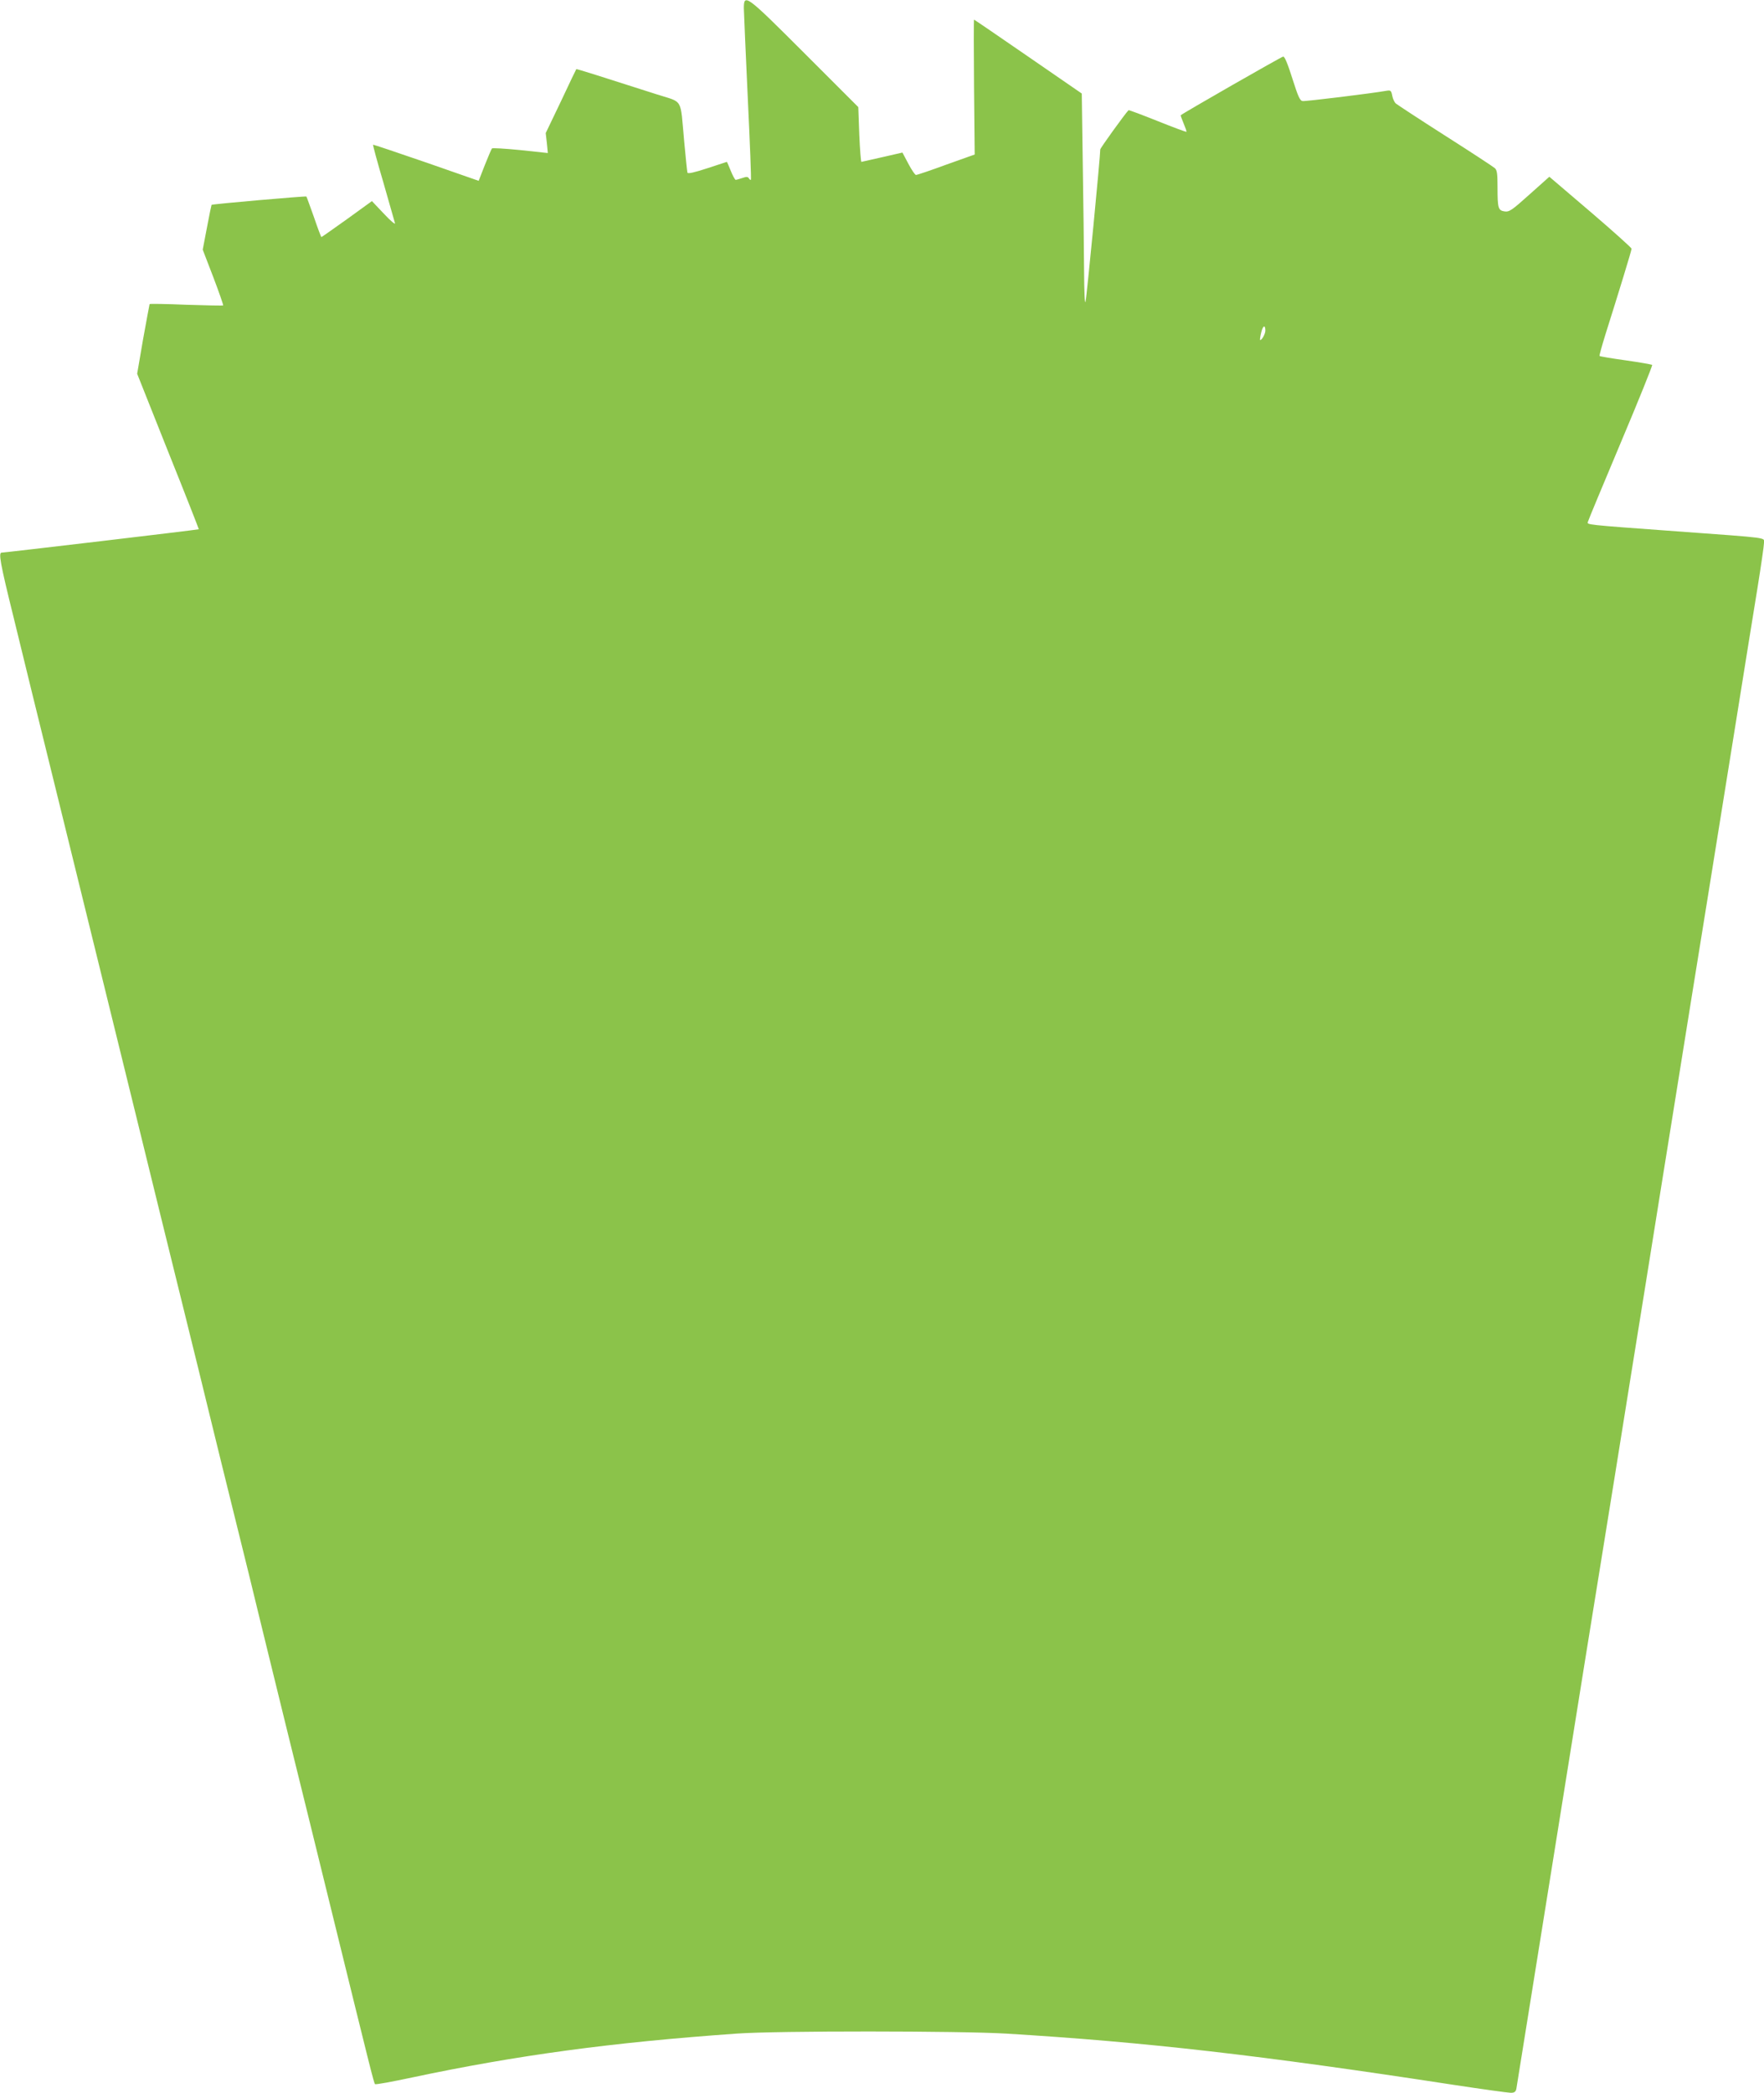 <?xml version="1.0" standalone="no"?>
<!DOCTYPE svg PUBLIC "-//W3C//DTD SVG 20010904//EN"
 "http://www.w3.org/TR/2001/REC-SVG-20010904/DTD/svg10.dtd">
<svg version="1.0" xmlns="http://www.w3.org/2000/svg"
 width="1079pt" height="1280pt" viewBox="0 0 1079 1280"
 preserveAspectRatio="xMidYMid meet">
<g transform="translate(0,1280) scale(0.1,-0.1)"
fill="#8bc34a" stroke="none">
<path d="M4550 12748 c1 -29 11 -276 24 -548 13 -272 22 -497 19 -500 -2 -2
-8 2 -12 9 -7 11 -15 11 -41 2 -18 -6 -36 -11 -40 -11 -4 0 -18 25 -30 55 -12
30 -23 55 -24 55 0 0 -54 -18 -119 -39 -79 -26 -120 -35 -122 -27 -2 6 -11 92
-20 191 -25 272 -3 235 -168 288 -340 109 -491 157 -492 154 -1 -1 -44 -90
-94 -197 l-93 -194 7 -61 6 -61 -168 18 c-92 9 -171 14 -174 10 -3 -4 -23 -50
-44 -103 l-37 -95 -321 112 c-177 61 -323 110 -325 109 -2 -2 26 -106 63 -231
36 -126 68 -238 71 -249 3 -11 -27 14 -68 58 l-73 77 -152 -110 c-84 -60 -155
-110 -157 -110 -2 0 -23 55 -46 123 -24 67 -44 123 -46 125 -2 4 -576 -46
-580 -51 -1 -1 -14 -63 -28 -138 l-26 -136 65 -169 c35 -92 62 -170 60 -172
-2 -2 -104 0 -225 4 -122 5 -223 7 -225 4 -1 -3 -19 -100 -40 -216 l-36 -210
189 -475 c105 -261 189 -475 188 -476 -2 -3 -1188 -143 -1206 -143 -20 0 -9
-64 71 -387 76 -313 135 -552 304 -1238 41 -168 109 -442 150 -610 41 -168
109 -442 150 -610 41 -168 109 -442 150 -610 41 -168 108 -441 149 -607 41
-167 111 -451 156 -633 45 -181 108 -438 140 -570 32 -132 104 -424 160 -650
56 -225 119 -482 140 -570 21 -88 100 -407 174 -710 75 -302 204 -827 287
-1165 221 -899 246 -1001 253 -1007 4 -4 106 15 228 41 641 136 1219 214 1983
268 245 18 1368 17 1650 0 855 -52 1555 -132 2734 -313 178 -27 336 -49 352
-49 22 0 30 6 34 23 2 12 36 222 75 467 39 245 114 711 166 1035 52 325 135
841 184 1148 50 306 130 808 180 1115 49 306 132 825 185 1152 52 327 138 861
190 1185 52 325 135 842 185 1150 50 308 130 812 180 1120 49 308 108 672 130
808 22 137 40 261 40 277 0 34 43 28 -530 70 -575 42 -552 40 -547 59 2 9 93
227 201 484 109 258 195 472 192 475 -4 3 -76 16 -162 28 -86 12 -158 24 -160
27 -2 2 14 60 35 128 80 253 161 517 161 528 0 5 -113 107 -251 225 l-252 215
-121 -108 c-109 -98 -124 -108 -153 -104 -39 6 -43 19 -43 149 0 83 -3 104
-17 116 -10 9 -146 98 -303 198 -157 100 -292 189 -302 197 -9 8 -19 30 -22
48 -6 31 -10 34 -34 30 -90 -16 -498 -66 -514 -63 -17 2 -28 28 -63 138 -28
89 -47 135 -56 134 -11 -1 -613 -346 -627 -359 -1 -1 7 -24 18 -50 11 -26 19
-49 17 -51 -2 -2 -82 28 -177 66 -95 38 -175 68 -177 66 -21 -21 -173 -232
-173 -240 1 -35 -83 -906 -90 -931 -5 -19 -8 56 -9 195 -1 124 -4 417 -8 651
l-6 427 -328 226 c-180 124 -329 226 -331 226 -2 0 -2 -186 0 -412 l4 -413
-174 -62 c-95 -35 -178 -63 -185 -63 -6 0 -27 31 -47 69 l-36 68 -122 -28
c-68 -15 -126 -28 -129 -29 -3 0 -9 75 -13 168 l-6 167 -328 328 c-360 360
-372 369 -372 275z m3190 -1971 c-1 -20 -21 -57 -32 -57 -2 0 0 20 6 44 10 45
26 53 26 13z"/>
</g>
</svg>
